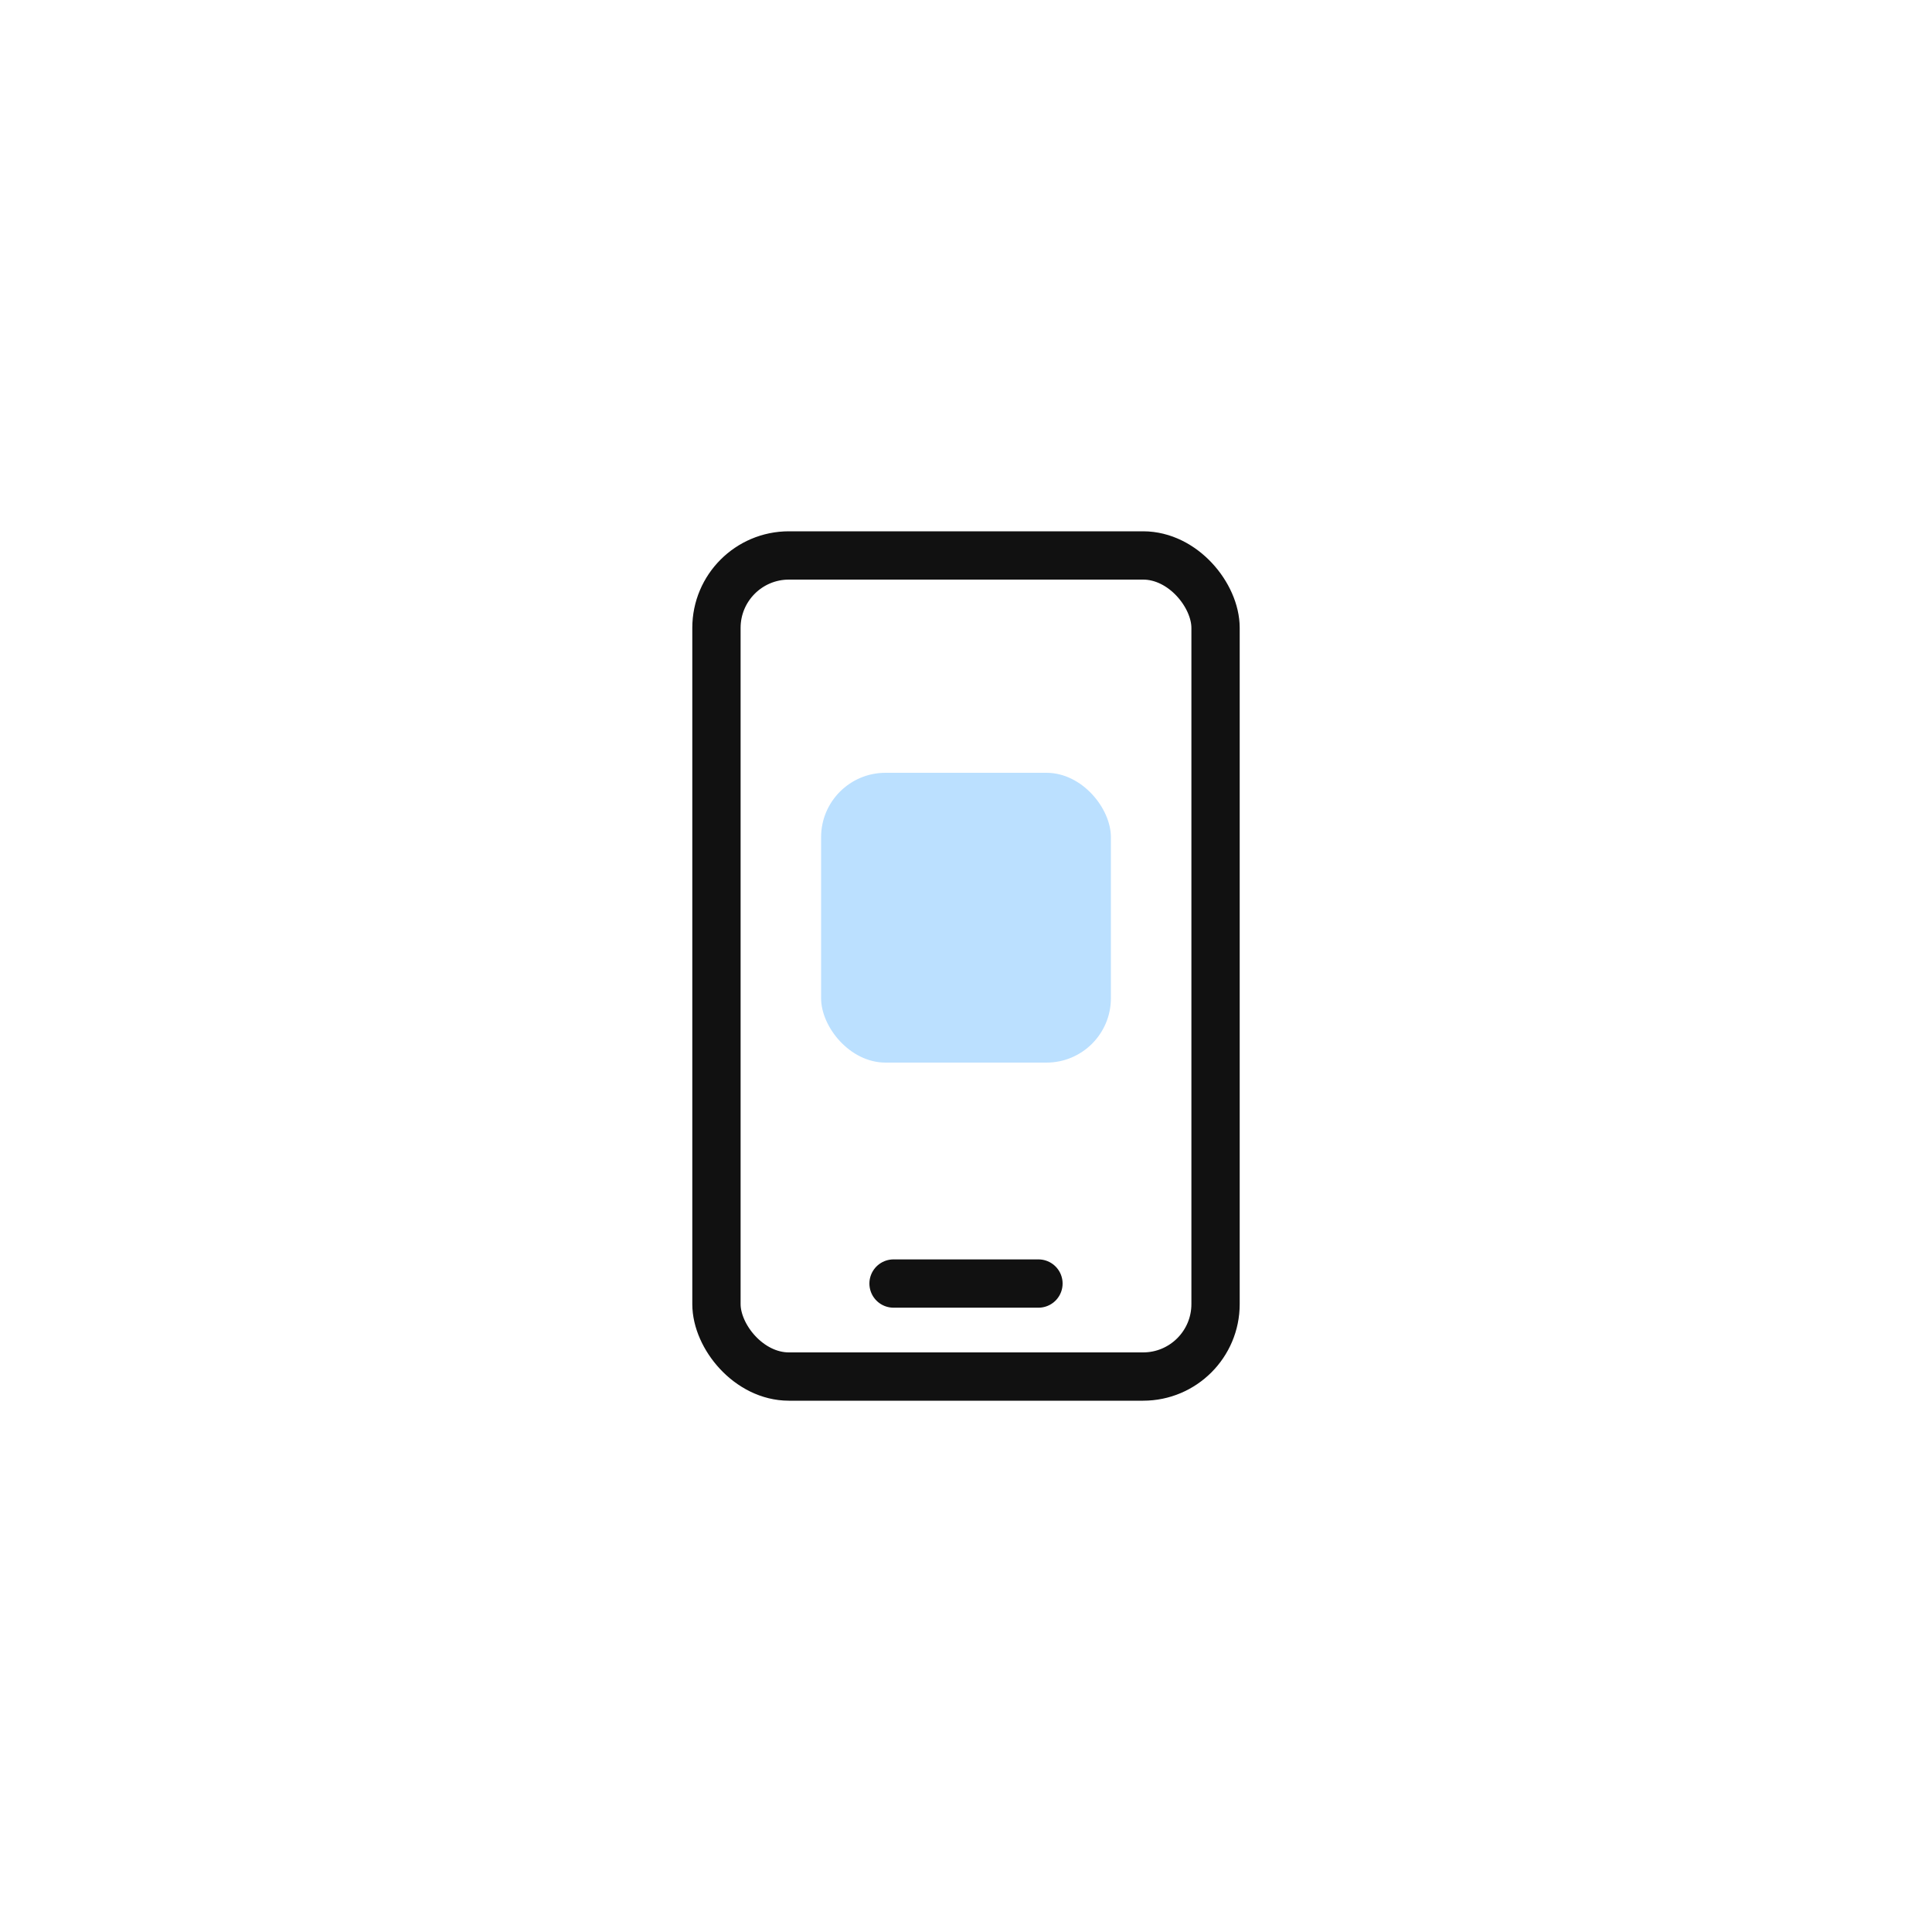 <svg xmlns="http://www.w3.org/2000/svg" xmlns:xlink="http://www.w3.org/1999/xlink" width="120" height="120" viewBox="0 0 120 120">
  <defs>
    <clipPath id="clip-path">
      <rect id="사각형_193" data-name="사각형 193" width="120" height="120" transform="translate(1875 1021)" fill="red" opacity="0.4"/>
    </clipPath>
  </defs>
  <g id="icon_app" transform="translate(-1875 -1021)" clip-path="url(#clip-path)">
    <g id="그룹_1022" data-name="그룹 1022">
      <rect id="사각형_56" data-name="사각형 56" width="18" height="18" rx="4" transform="translate(1926 1069)" fill="#bbe0ff"/>
      <g id="사각형_55" data-name="사각형 55" transform="translate(1918 1054)" fill="none" stroke="#111" stroke-width="3">
        <rect width="34" height="54" rx="6" stroke="none"/>
        <rect x="1.5" y="1.5" width="31" height="51" rx="4.5" fill="none"/>
      </g>
      <line id="선_6" data-name="선 6" x2="9" transform="translate(1930.5 1100.723)" fill="none" stroke="#111" stroke-linecap="round" stroke-width="3"/>
    </g>
  </g>
</svg>
